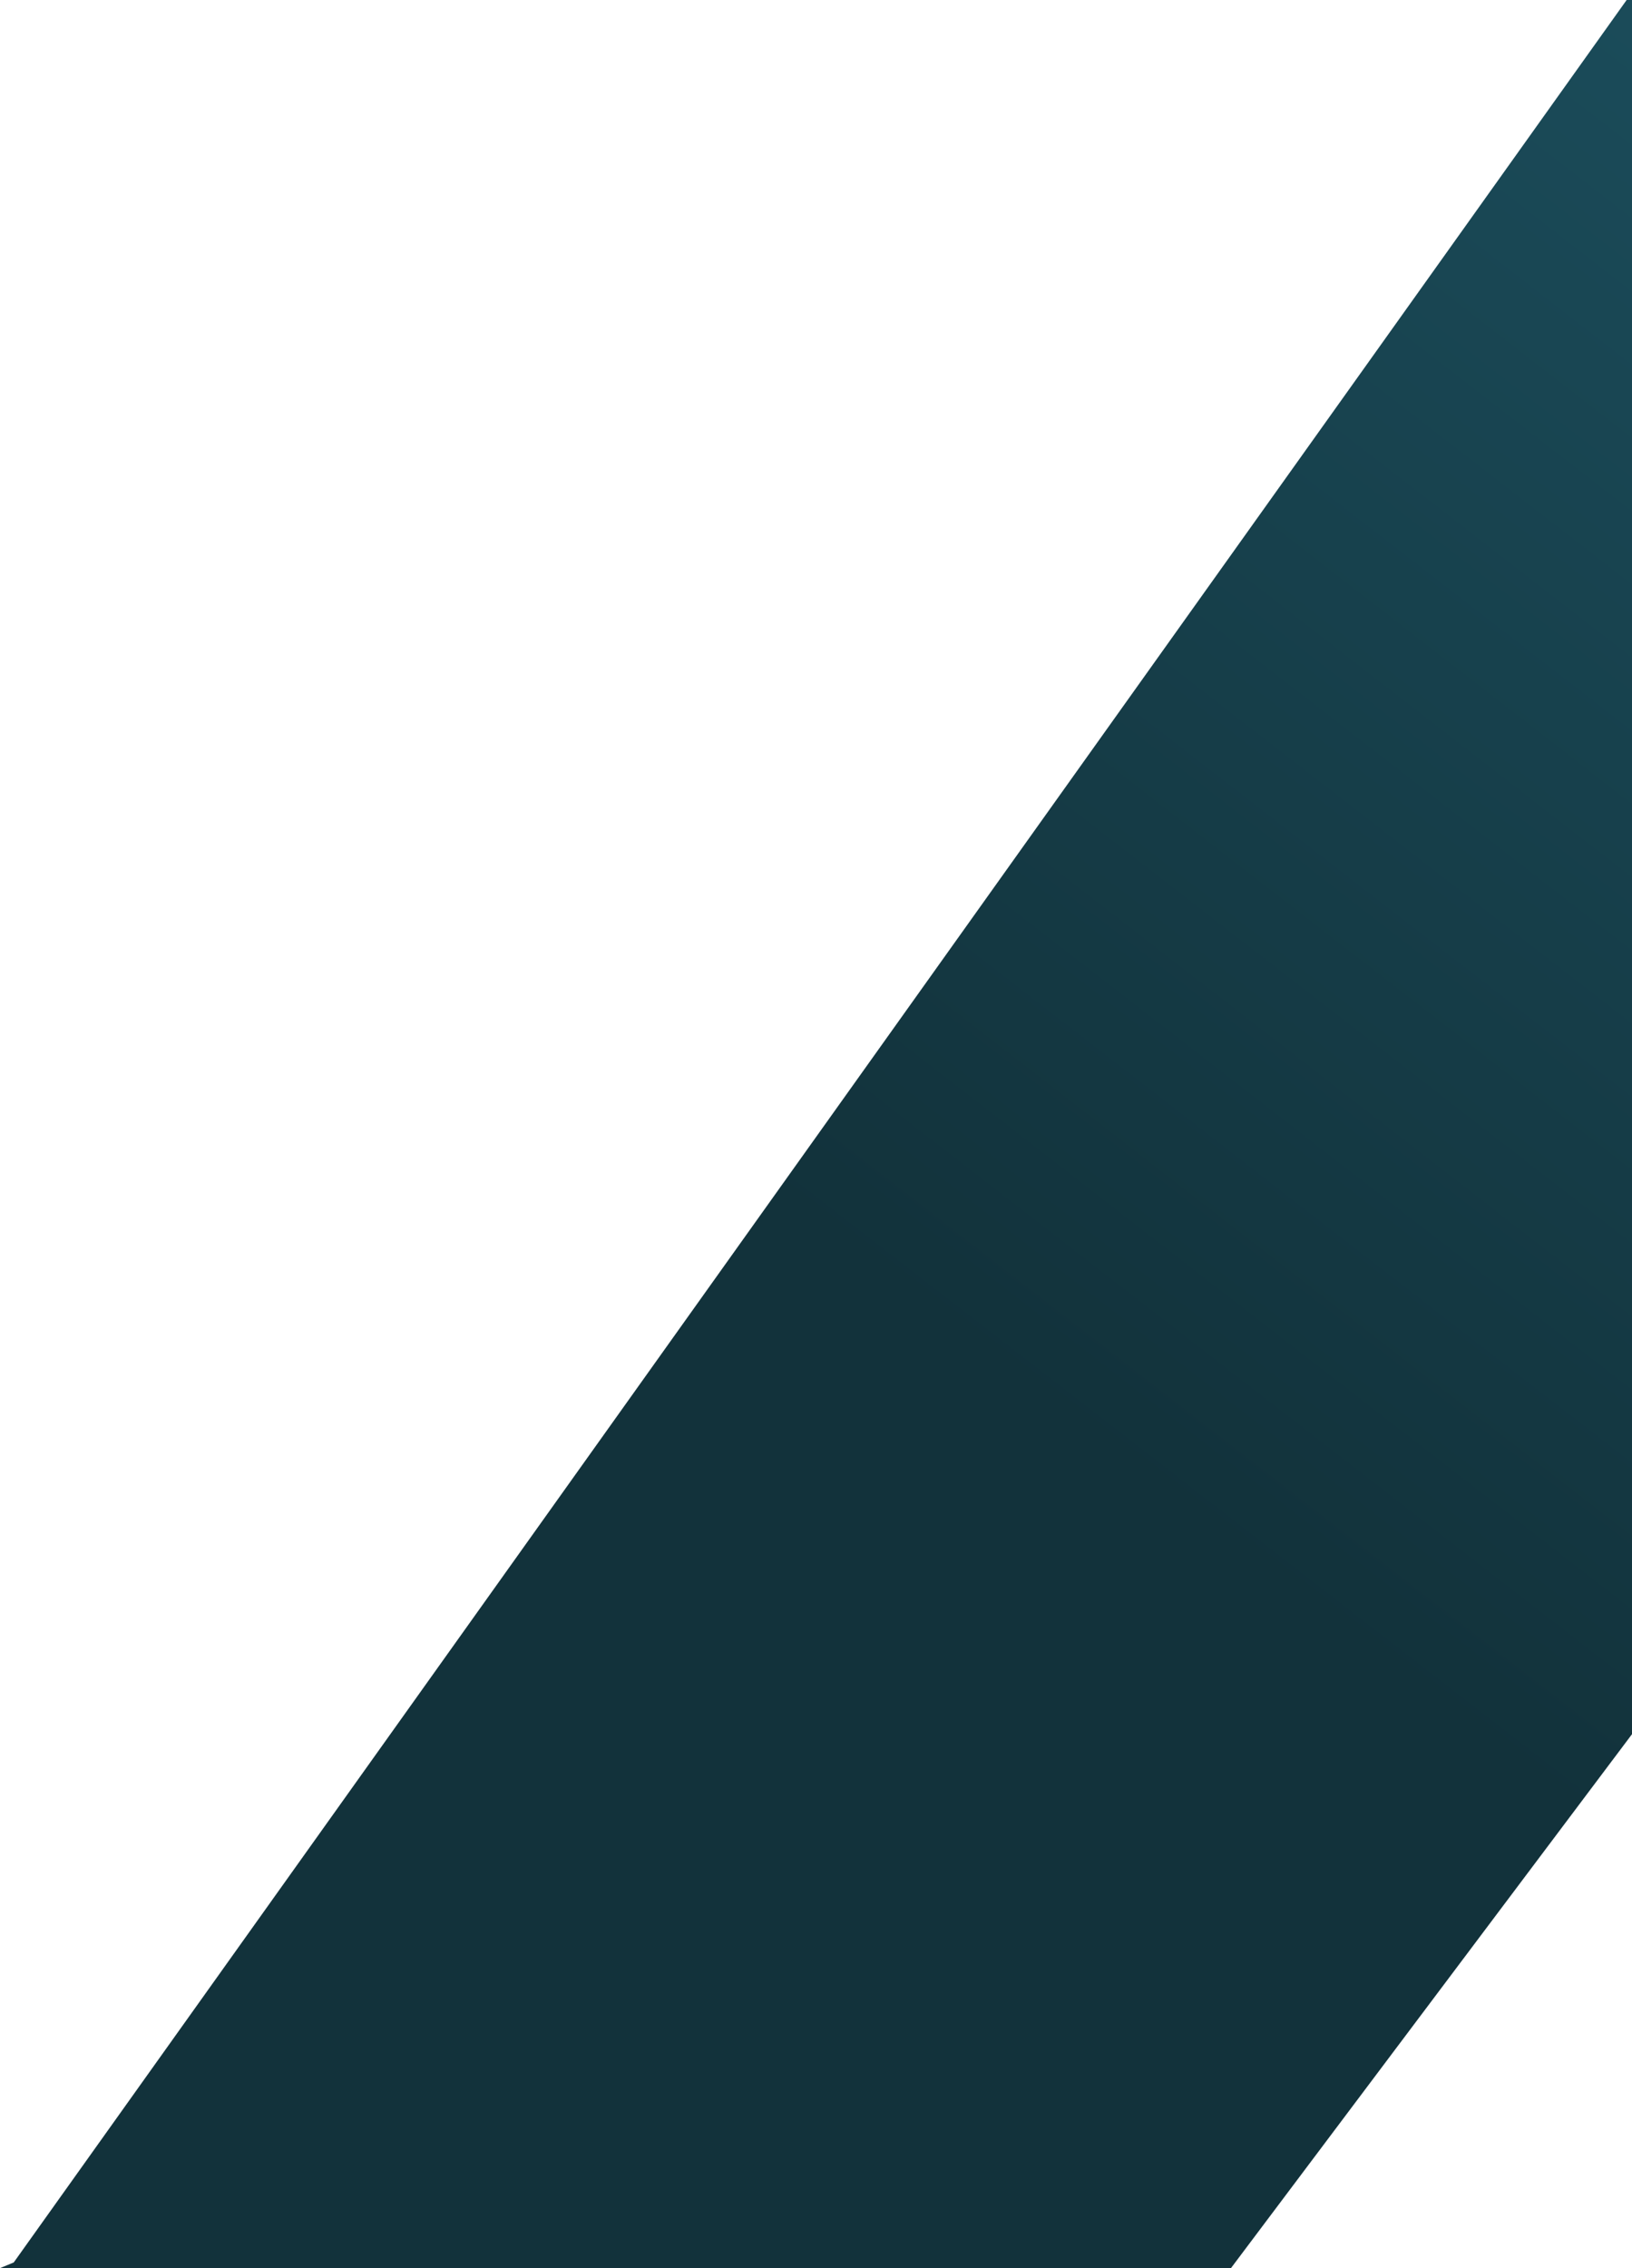 <svg xmlns="http://www.w3.org/2000/svg" width="213" height="296" viewBox="0 0 213 296" fill="none"><path fill-rule="evenodd" clip-rule="evenodd" d="M0 296H160.659L383 0H212.3L1.793 295.261L0 296Z" fill="url(#paint0_linear_205_508)"/><defs><linearGradient id="paint0_linear_205_508" x1="199.826" y1="233.257" x2="361.745" y2="24.316" gradientUnits="userSpaceOnUse"><stop stop-color="#12323B"/><stop offset="1" stop-color="#1E5565"/></linearGradient></defs></svg>